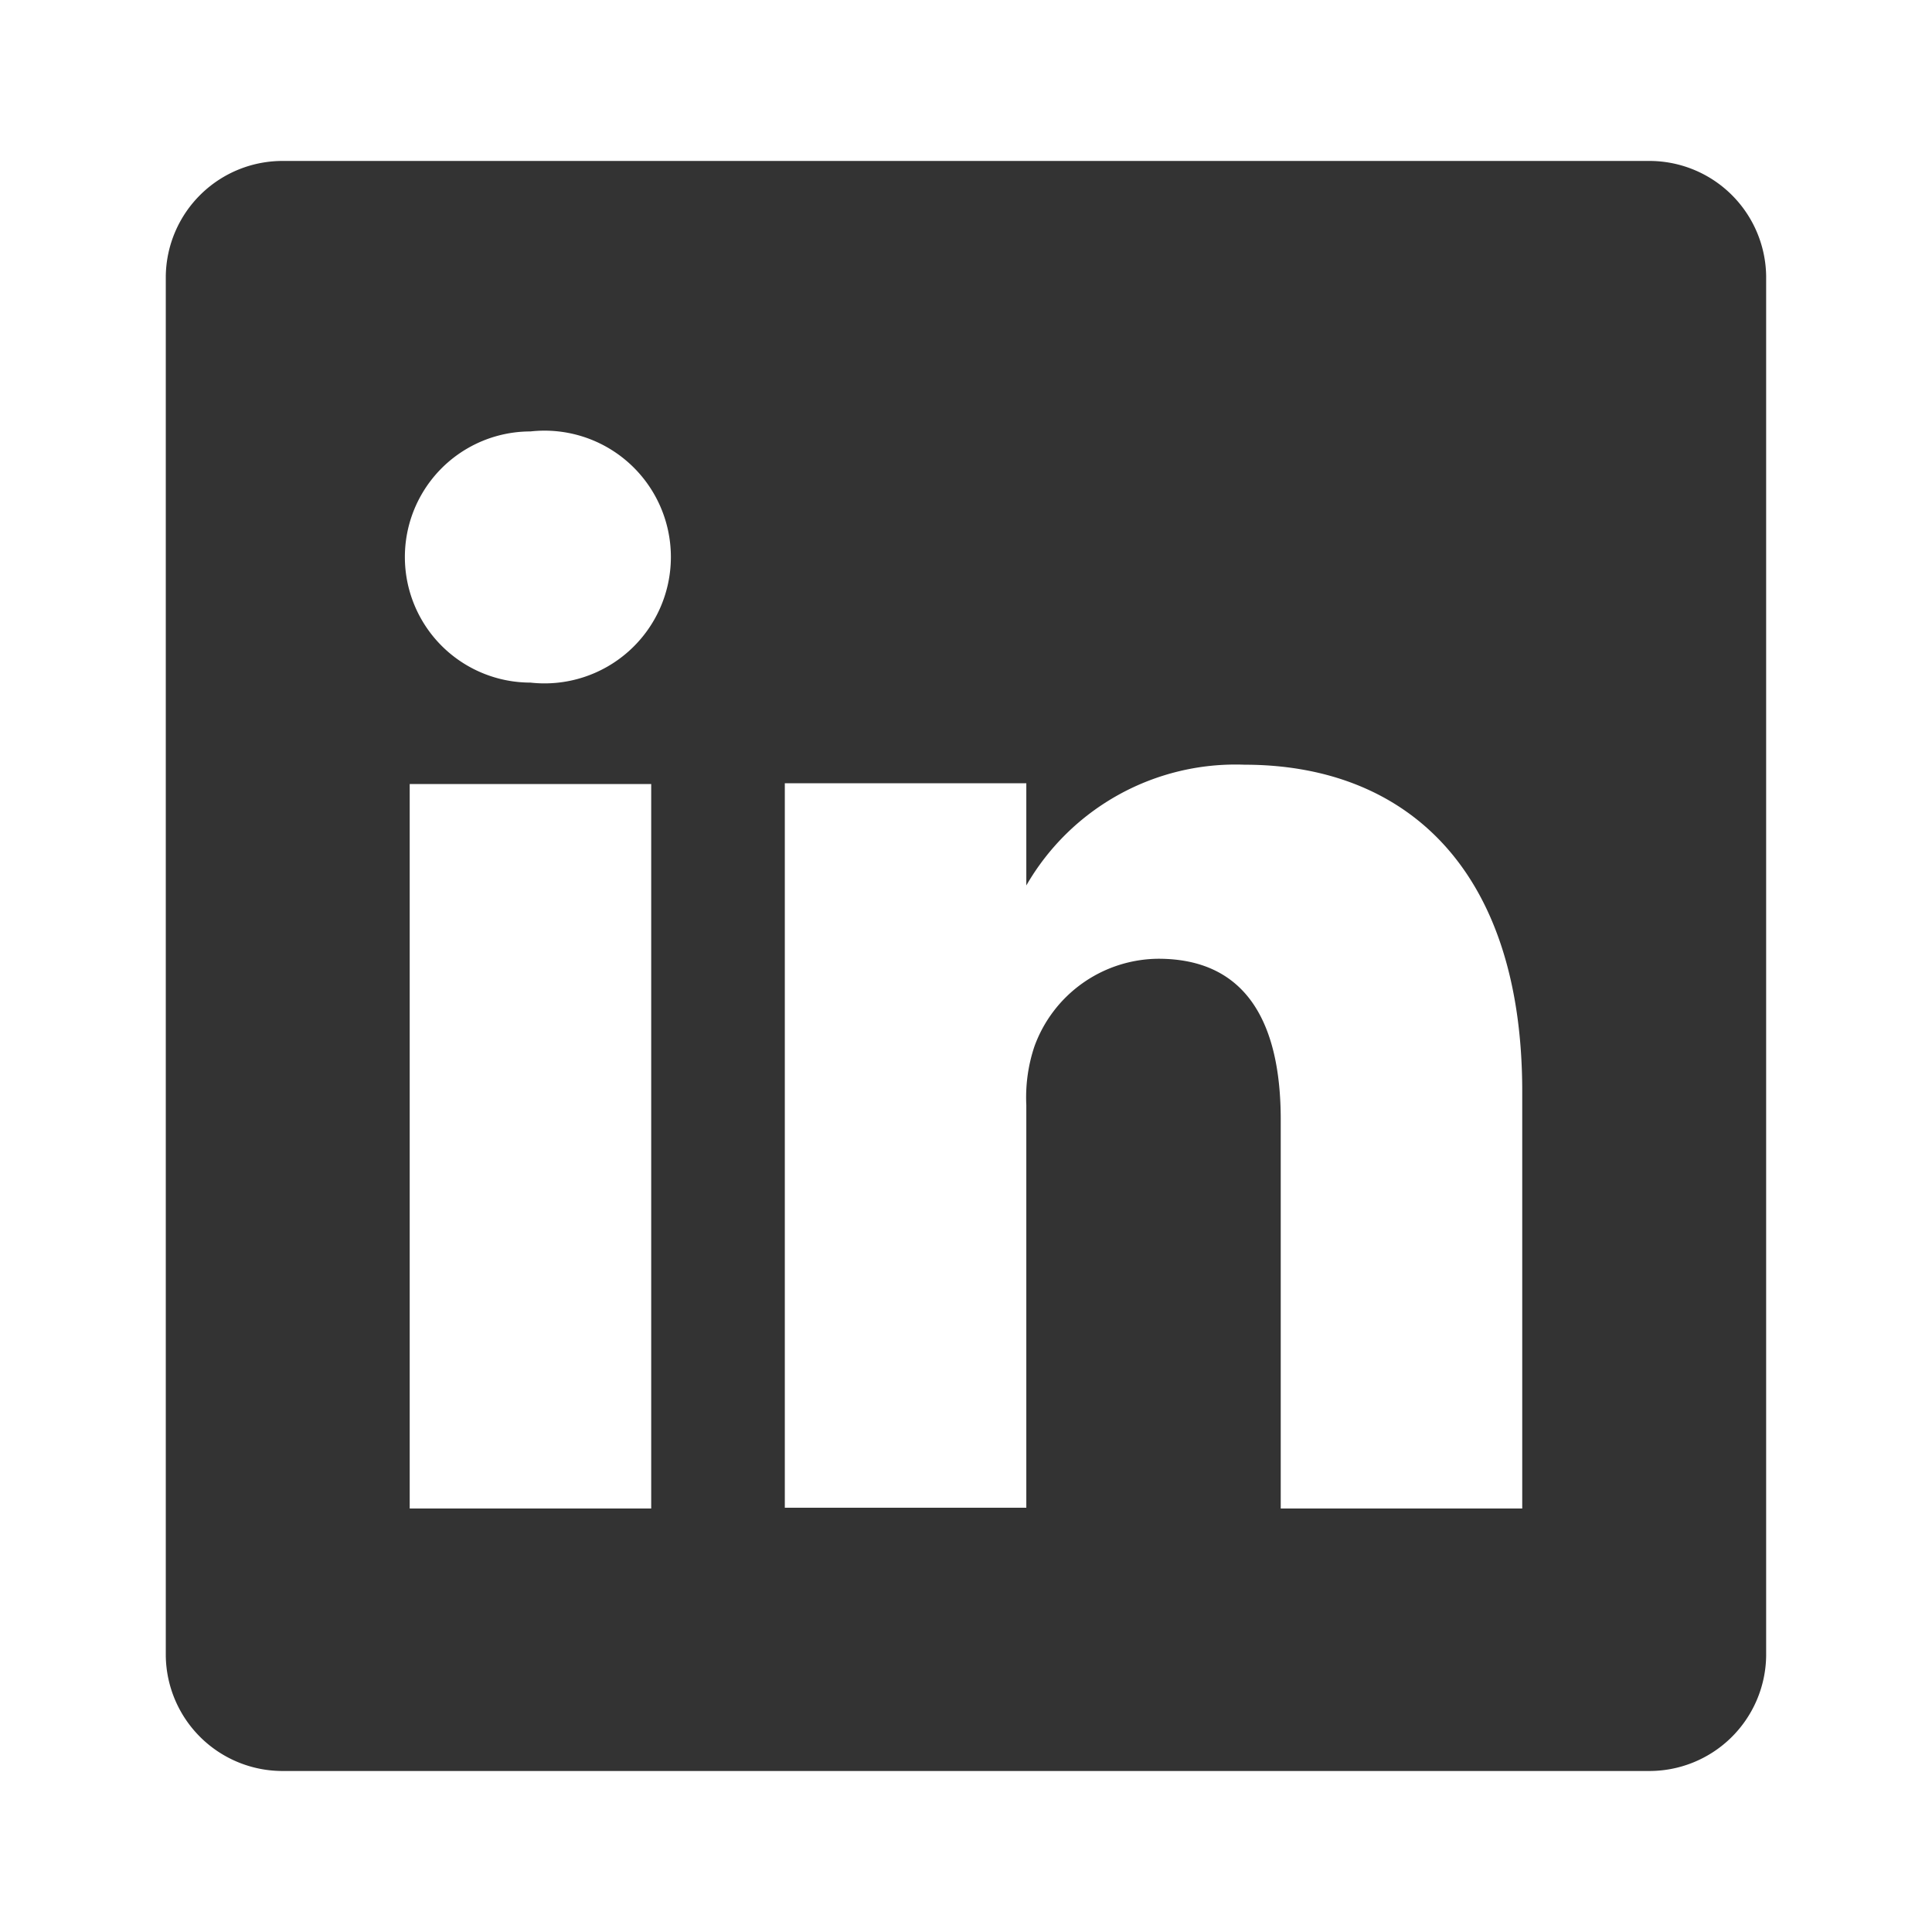 <svg xmlns="http://www.w3.org/2000/svg" width="32" height="32" fill="none"><path fill="#333" d="M27.293 2.666H4.706a1.934 1.934 0 0 0-1.96 1.907v22.853a1.934 1.934 0 0 0 1.96 1.907h22.587a1.934 1.934 0 0 0 1.96-1.907V4.573a1.934 1.934 0 0 0-1.96-1.907Zm-16.507 22.32h-4v-12h4v12Zm-2-13.68a2.08 2.08 0 1 1 0-4.16 2.093 2.093 0 1 1 0 4.16Zm16.427 13.68h-4v-6.44c0-1.613-.574-2.666-2.027-2.666a2.2 2.2 0 0 0-2.053 1.453c-.105.313-.15.643-.134.973v6.667h-4v-12h4v1.693a4 4 0 0 1 3.614-2c2.666 0 4.6 1.72 4.6 5.413v6.907Z"/></svg>